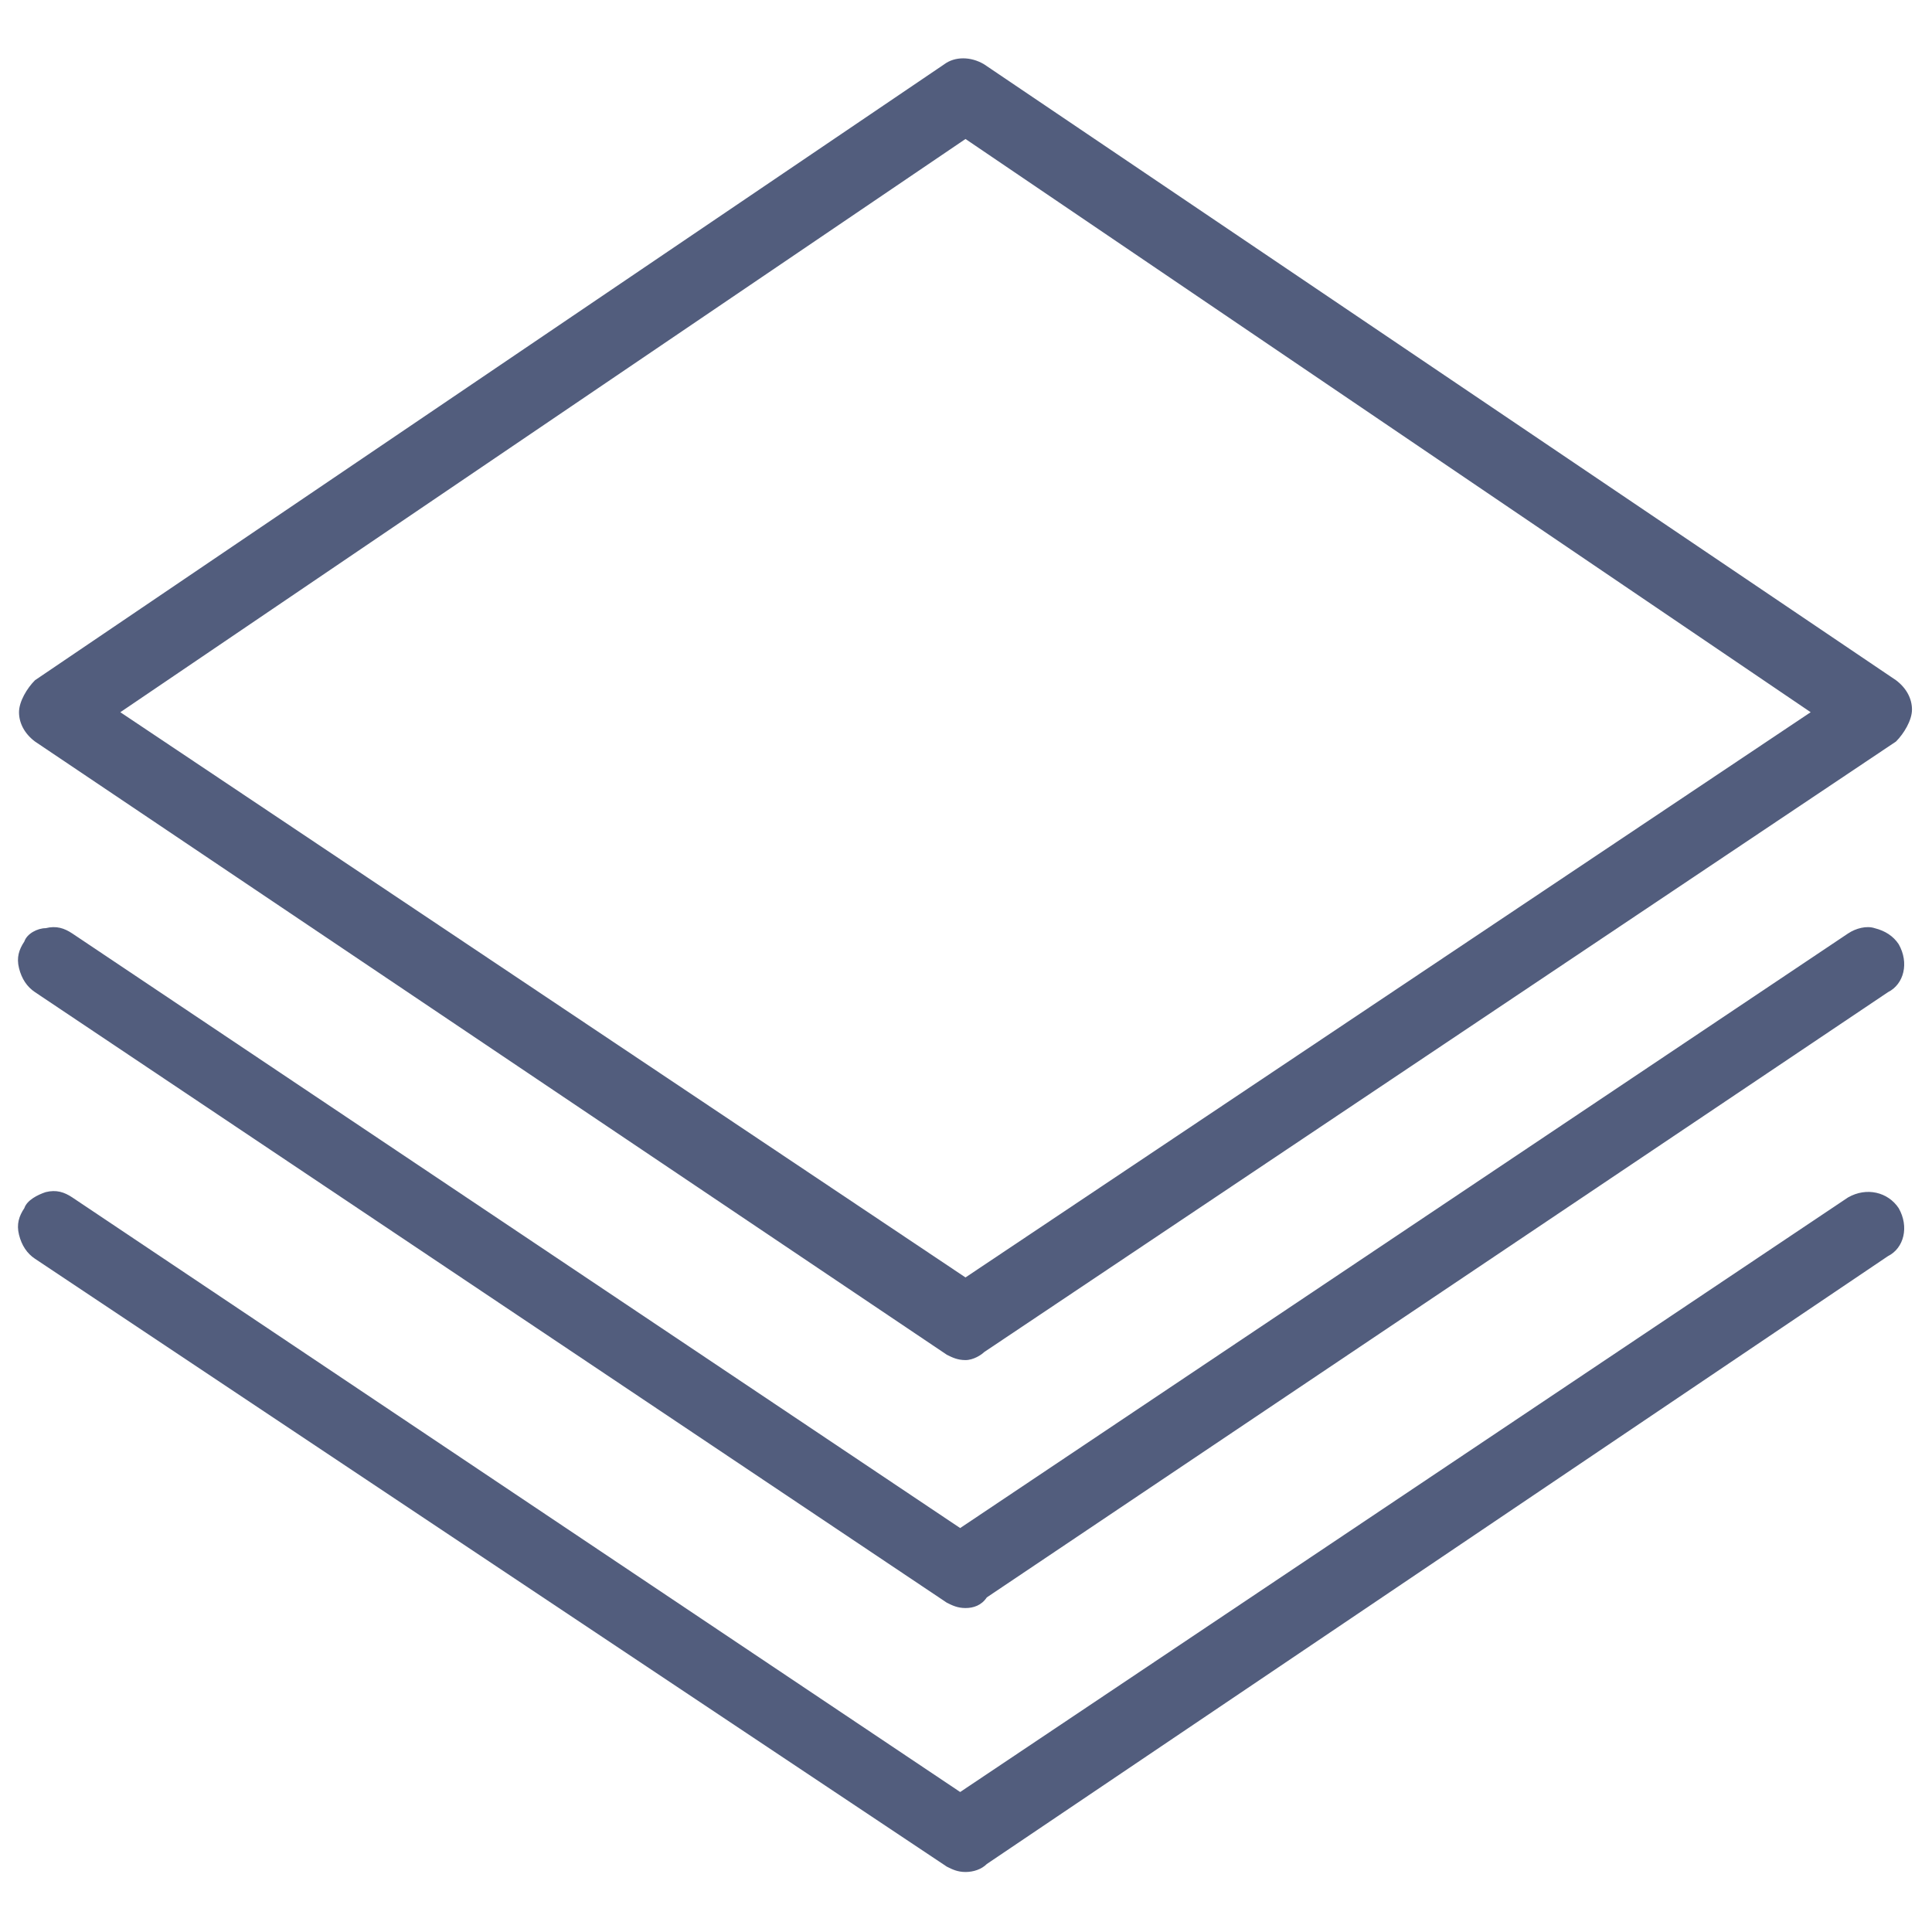 <svg version="1.2" overflow="visible" preserveAspectRatio="none" viewBox="0 0 50 50" xml:space="preserve" height="48" width="48" y="0px" x="0px" xmlns:xlink="http://www.w3.org/1999/xlink" xmlns="http://www.w3.org/2000/svg" id="Layer_1_1546957151485"><g transform="translate(1, 1)"><style type="text/css">
	.st0_1546957151485{fill:#525D7D;}
</style><g>
	<g transform="translate(50 50) scale(0.69 0.69) rotate(0) translate(-50 -50)">
		<g>
			<g>
				<g>
					<g>
						<g>
							<g>
								<g>
									<g>
										<path d="M12.3,26.3c-0.1,0-0.2-0.1-0.4-0.1L-22.2,3.3c-0.2-0.1-0.3-0.3-0.3-0.5c0-0.2,0.1-0.4,0.3-0.5&#10;&#9;&#9;&#9;&#9;&#9;&#9;&#9;&#9;&#9;&#9;&#9;l34.1-23.1c0.2-0.1,0.5-0.1,0.7,0L46.8,2.2c0.2,0.1,0.3,0.3,0.3,0.5c0,0.2-0.1,0.4-0.3,0.5L12.6,26.2&#10;&#9;&#9;&#9;&#9;&#9;&#9;&#9;&#9;&#9;&#9;&#9;C12.5,26.3,12.4,26.3,12.3,26.3z M-20.7,2.8l33,22.1l33-22.1l-33-22.4L-20.7,2.8z" class="st0_1546957151485" vector-effect="non-scaling-stroke"/>
										<path d="M12.3,27.1c-0.3,0-0.5-0.1-0.7-0.2L-22.6,3.9c-0.4-0.3-0.6-0.7-0.6-1.1c0-0.4,0.3-0.9,0.6-1.2&#10;&#9;&#9;&#9;&#9;&#9;&#9;&#9;&#9;&#9;&#9;&#9;l34.1-23.1c0.4-0.3,1-0.3,1.5,0L47.2,1.6c0.4,0.3,0.6,0.7,0.6,1.1c0,0.4-0.3,0.9-0.6,1.2L13,26.8&#10;&#9;&#9;&#9;&#9;&#9;&#9;&#9;&#9;&#9;&#9;&#9;C12.9,26.9,12.6,27.1,12.3,27.1z M12.1,25.7C12.1,25.7,12.1,25.7,12.1,25.7L12.1,25.7L12.1,25.7z M-19.4,2.8l31.7,21.2&#10;&#9;&#9;&#9;&#9;&#9;&#9;&#9;&#9;&#9;&#9;&#9;L44,2.8L12.3-18.7L-19.4,2.8z" class="st0_1546957151485" vector-effect="non-scaling-stroke"/>
									</g>
								</g>
							</g>
						</g>
					</g>
				</g>
				<g>
					<g>
						<g>
							<g>
								<g>
									<g>
										<path d="M12.3,35.7c-0.1,0-0.2-0.1-0.4-0.1l-34.1-22.8c-0.3-0.2-0.4-0.6-0.2-0.9c0.2-0.3,0.6-0.4,0.9-0.2&#10;&#9;&#9;&#9;&#9;&#9;&#9;&#9;&#9;&#9;&#9;&#9;l33.7,22.6l33.7-22.6c0.3-0.2,0.7-0.1,0.9,0.2c0.2,0.3,0.1,0.7-0.2,0.9L12.5,35.5C12.5,35.6,12.4,35.7,12.3,35.7z" class="st0_1546957151485" vector-effect="non-scaling-stroke"/>
										<path d="M12.3,36.4c-0.3,0-0.5-0.1-0.7-0.2l-34.2-22.9c-0.3-0.2-0.5-0.5-0.6-0.9c-0.1-0.4,0-0.7,0.2-1&#10;&#9;&#9;&#9;&#9;&#9;&#9;&#9;&#9;&#9;&#9;&#9;c0.1-0.3,0.5-0.5,0.8-0.5c0.4-0.1,0.7,0,1,0.2l33.3,22.3l33.3-22.3c0.3-0.2,0.7-0.3,1-0.2c0.4,0.1,0.7,0.3,0.9,0.6&#10;&#9;&#9;&#9;&#9;&#9;&#9;&#9;&#9;&#9;&#9;&#9;c0.4,0.7,0.2,1.5-0.4,1.8L13.1,36C12.9,36.3,12.6,36.4,12.3,36.4z M46.2,12.2C46.2,12.2,46.2,12.2,46.2,12.2L46.2,12.2z" class="st0_1546957151485" vector-effect="non-scaling-stroke"/>
									</g>
								</g>
							</g>
						</g>
					</g>
				</g>
				<g>
					<g>
						<g>
							<g>
								<g>
									<g>
										<path d="M12.3,45.6c-0.1,0-0.2-0.1-0.4-0.1l-34.1-22.8c-0.3-0.2-0.4-0.6-0.2-0.9c0.2-0.3,0.6-0.4,0.9-0.2&#10;&#9;&#9;&#9;&#9;&#9;&#9;&#9;&#9;&#9;&#9;&#9;l33.7,22.6l33.7-22.6c0.3-0.2,0.7-0.1,0.9,0.2c0.2,0.3,0.1,0.7-0.2,0.9L12.5,45.5C12.5,45.6,12.4,45.6,12.3,45.6z" class="st0_1546957151485" vector-effect="non-scaling-stroke"/>
										<path d="M12.3,46.3c-0.3,0-0.5-0.1-0.7-0.2l-34.2-22.8c-0.3-0.2-0.5-0.5-0.6-0.9c-0.1-0.4,0-0.7,0.2-1&#10;&#9;&#9;&#9;&#9;&#9;&#9;&#9;&#9;&#9;&#9;&#9;c0.1-0.3,0.5-0.5,0.8-0.6c0.4-0.1,0.7,0,1,0.2l33.3,22.3l33.3-22.3c0.7-0.4,1.5-0.2,1.9,0.4c0.4,0.7,0.2,1.5-0.4,1.8&#10;&#9;&#9;&#9;&#9;&#9;&#9;&#9;&#9;&#9;&#9;&#9;L13.1,46C12.9,46.2,12.6,46.3,12.3,46.3z M46.2,22.1C46.2,22.1,46.2,22.1,46.2,22.1L46.2,22.1z" class="st0_1546957151485" vector-effect="non-scaling-stroke"/>
									</g>
								</g>
							</g>
						</g>
					</g>
				</g>
			</g>
		</g>
	</g>
</g></g></svg>